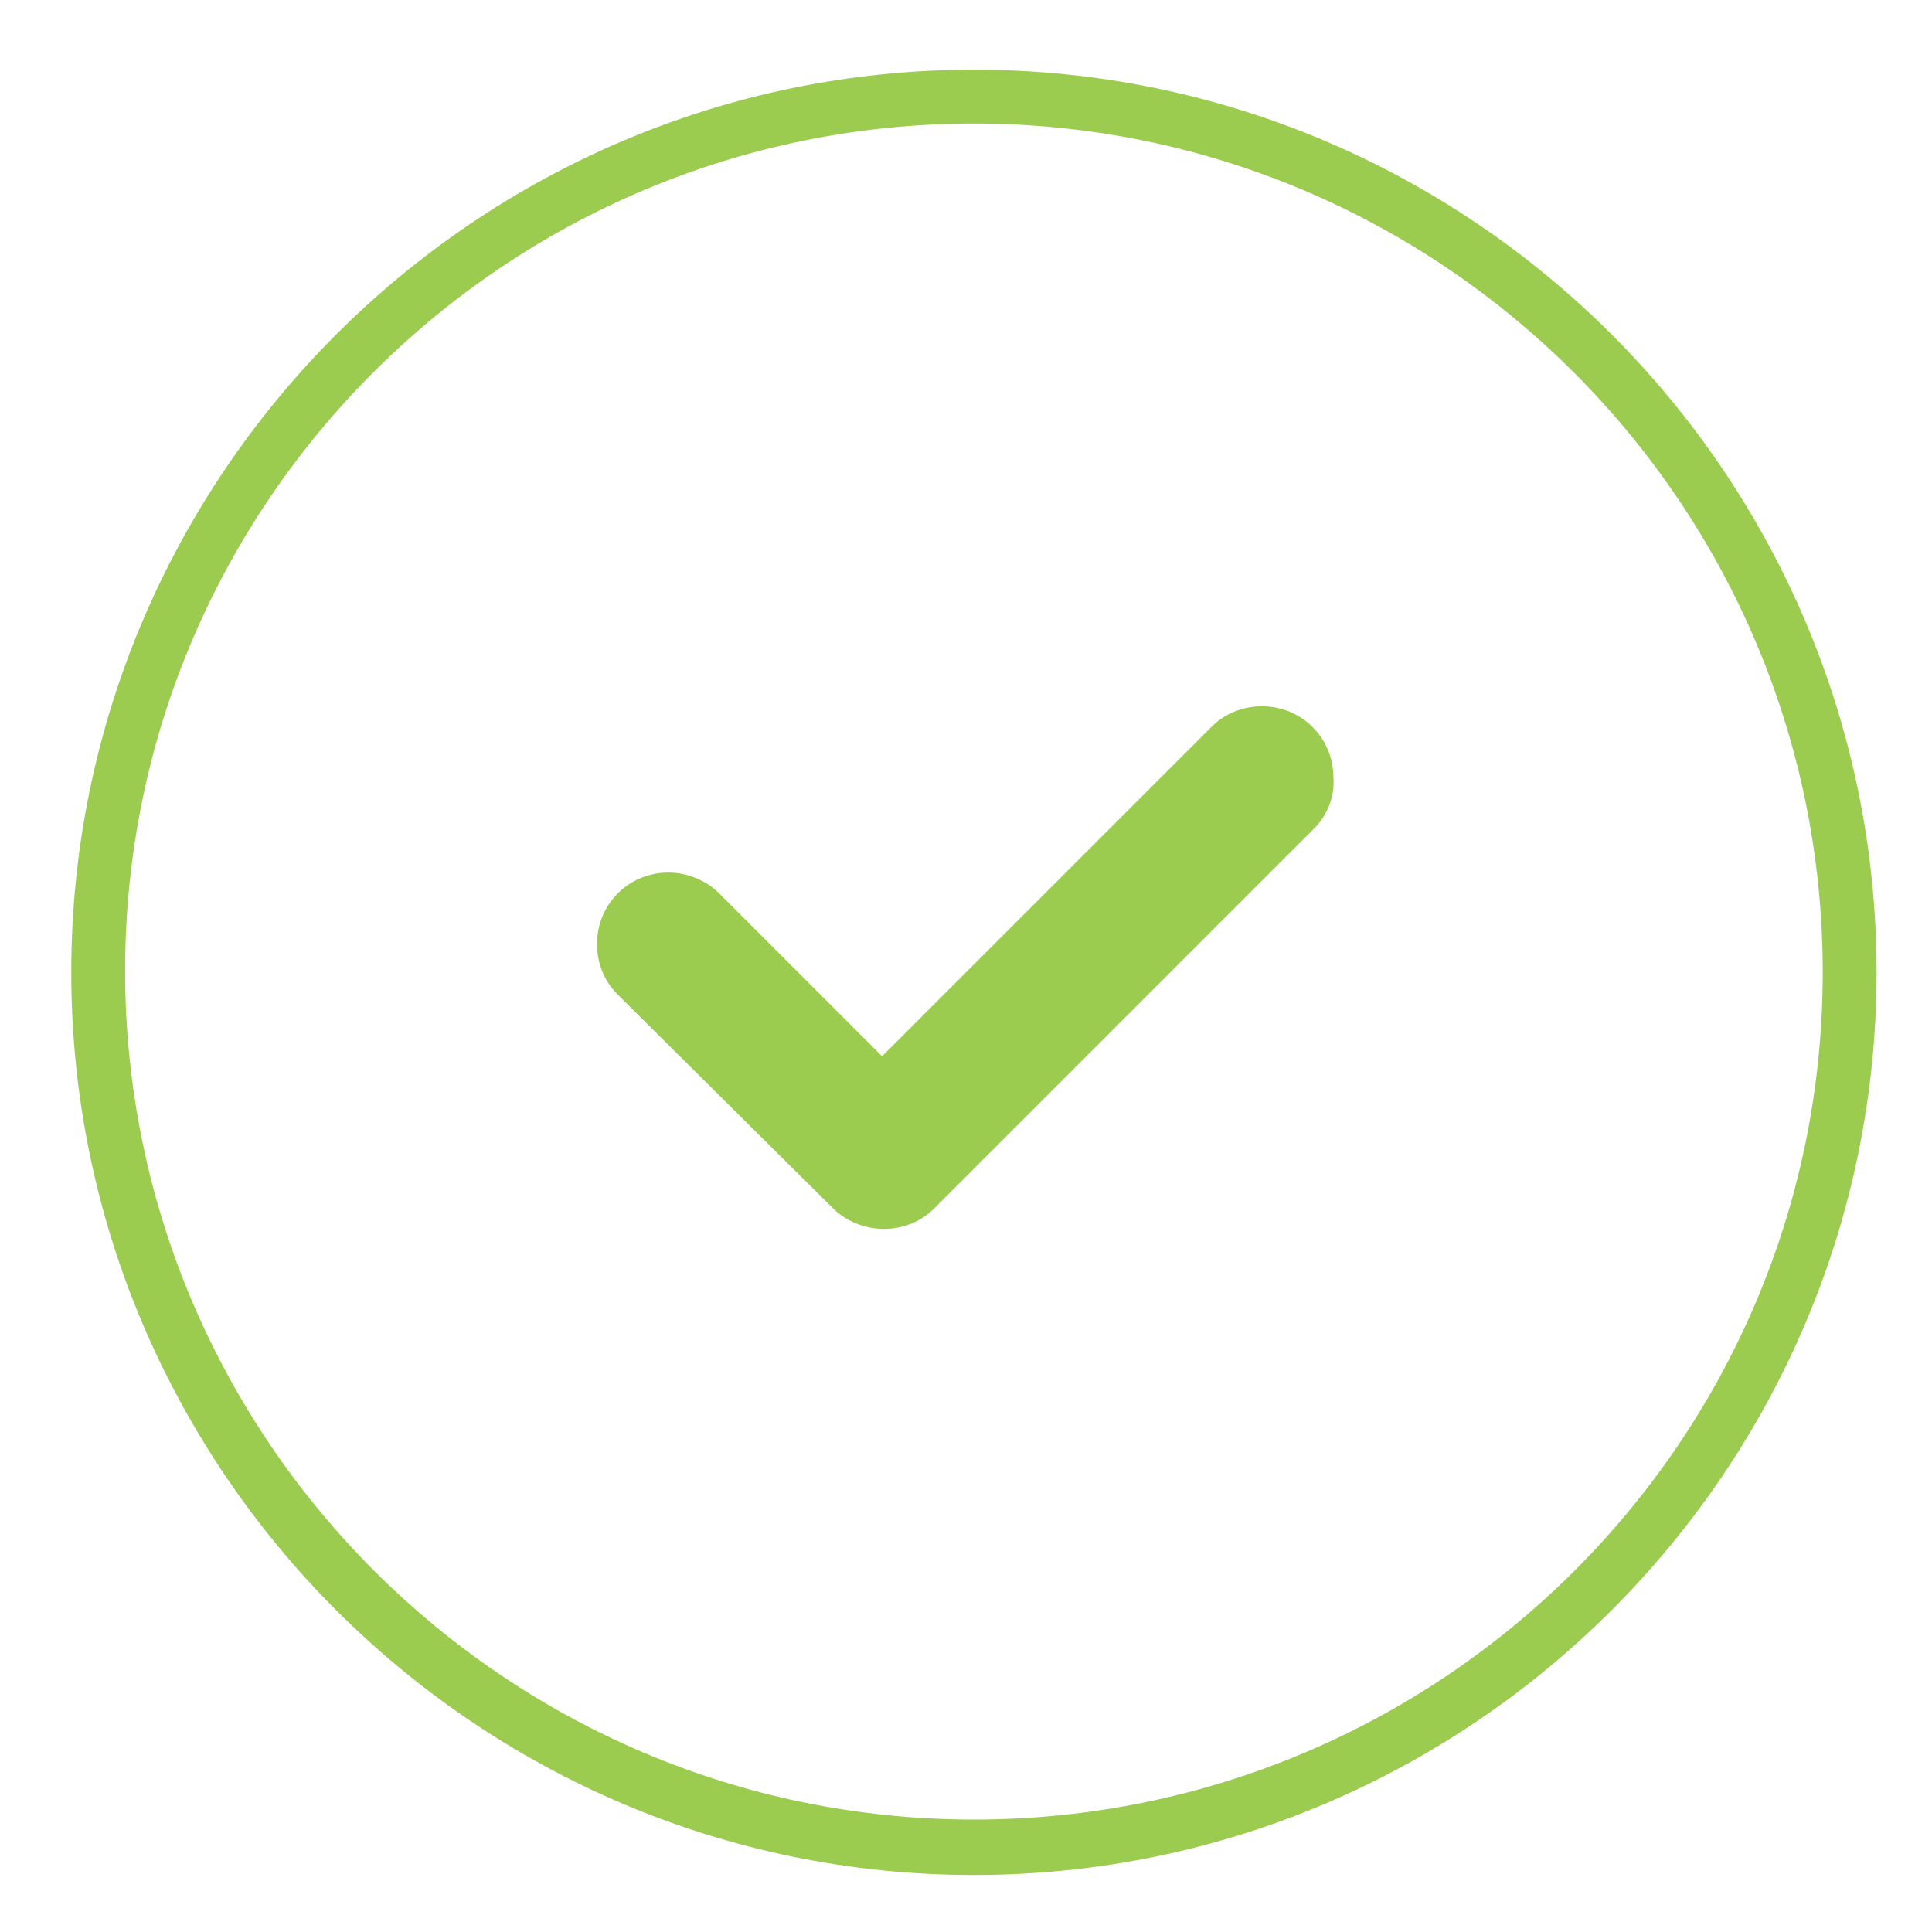 <?xml version="1.0" encoding="utf-8"?>
<!-- Generator: Adobe Illustrator 20.0.0, SVG Export Plug-In . SVG Version: 6.00 Build 0)  -->
<svg version="1.1" id="Ebene_1" xmlns="http://www.w3.org/2000/svg" xmlns:xlink="http://www.w3.org/1999/xlink" x="0px" y="0px"
	 viewBox="0 0 122 122" style="enable-background:new 0 0 122 122;" xml:space="preserve">
<style type="text/css">
	.st0{fill:#9BCC50;}
	.st1{fill-rule:evenodd;clip-rule:evenodd;fill:#9BCC50;}
</style>
<g>
	<g>
		<polygon class="st0" points="88.2,40.4 88.2,40.4 88.2,40.4 		"/>
		<path class="st0" d="M61.5,4.4c-31.4,0-57,25.6-57,57s25.6,57,57,57s57-25.6,57-57S92.9,4.4,61.5,4.4z M61.5,114.9
			c-29.5,0-53.6-24-53.6-53.6S32,7.8,61.5,7.8s53.6,24,53.6,53.6S91,114.9,61.5,114.9z"/>
	</g>
	<path id="CIRCLE__x2F__OK_1_" class="st1" d="M83,52.3l-24,24l0,0c-0.8,0.8-1.9,1.3-3.2,1.3c-1.2,0-2.4-0.5-3.2-1.3l0,0L39,62.8
		l0,0c-0.8-0.8-1.3-1.9-1.3-3.2c0-2.5,2-4.5,4.5-4.5c1.2,0,2.4,0.5,3.2,1.3l0,0l10.3,10.3l20.8-20.8l0,0c0.8-0.8,1.9-1.3,3.2-1.3
		c2.5,0,4.5,2,4.5,4.5C84.3,50.3,83.8,51.5,83,52.3L83,52.3z M82.8,44.6L82.8,44.6L82.8,44.6L82.8,44.6z M45.2,82.1L45.2,82.1
		L45.2,82.1C45.2,82.1,45.2,82.1,45.2,82.1z M78.3,82.1L78.3,82.1L78.3,82.1L78.3,82.1z M82.8,77.6L82.8,77.6
		C82.8,77.6,82.8,77.6,82.8,77.6L82.8,77.6z"/>
</g>
</svg>

